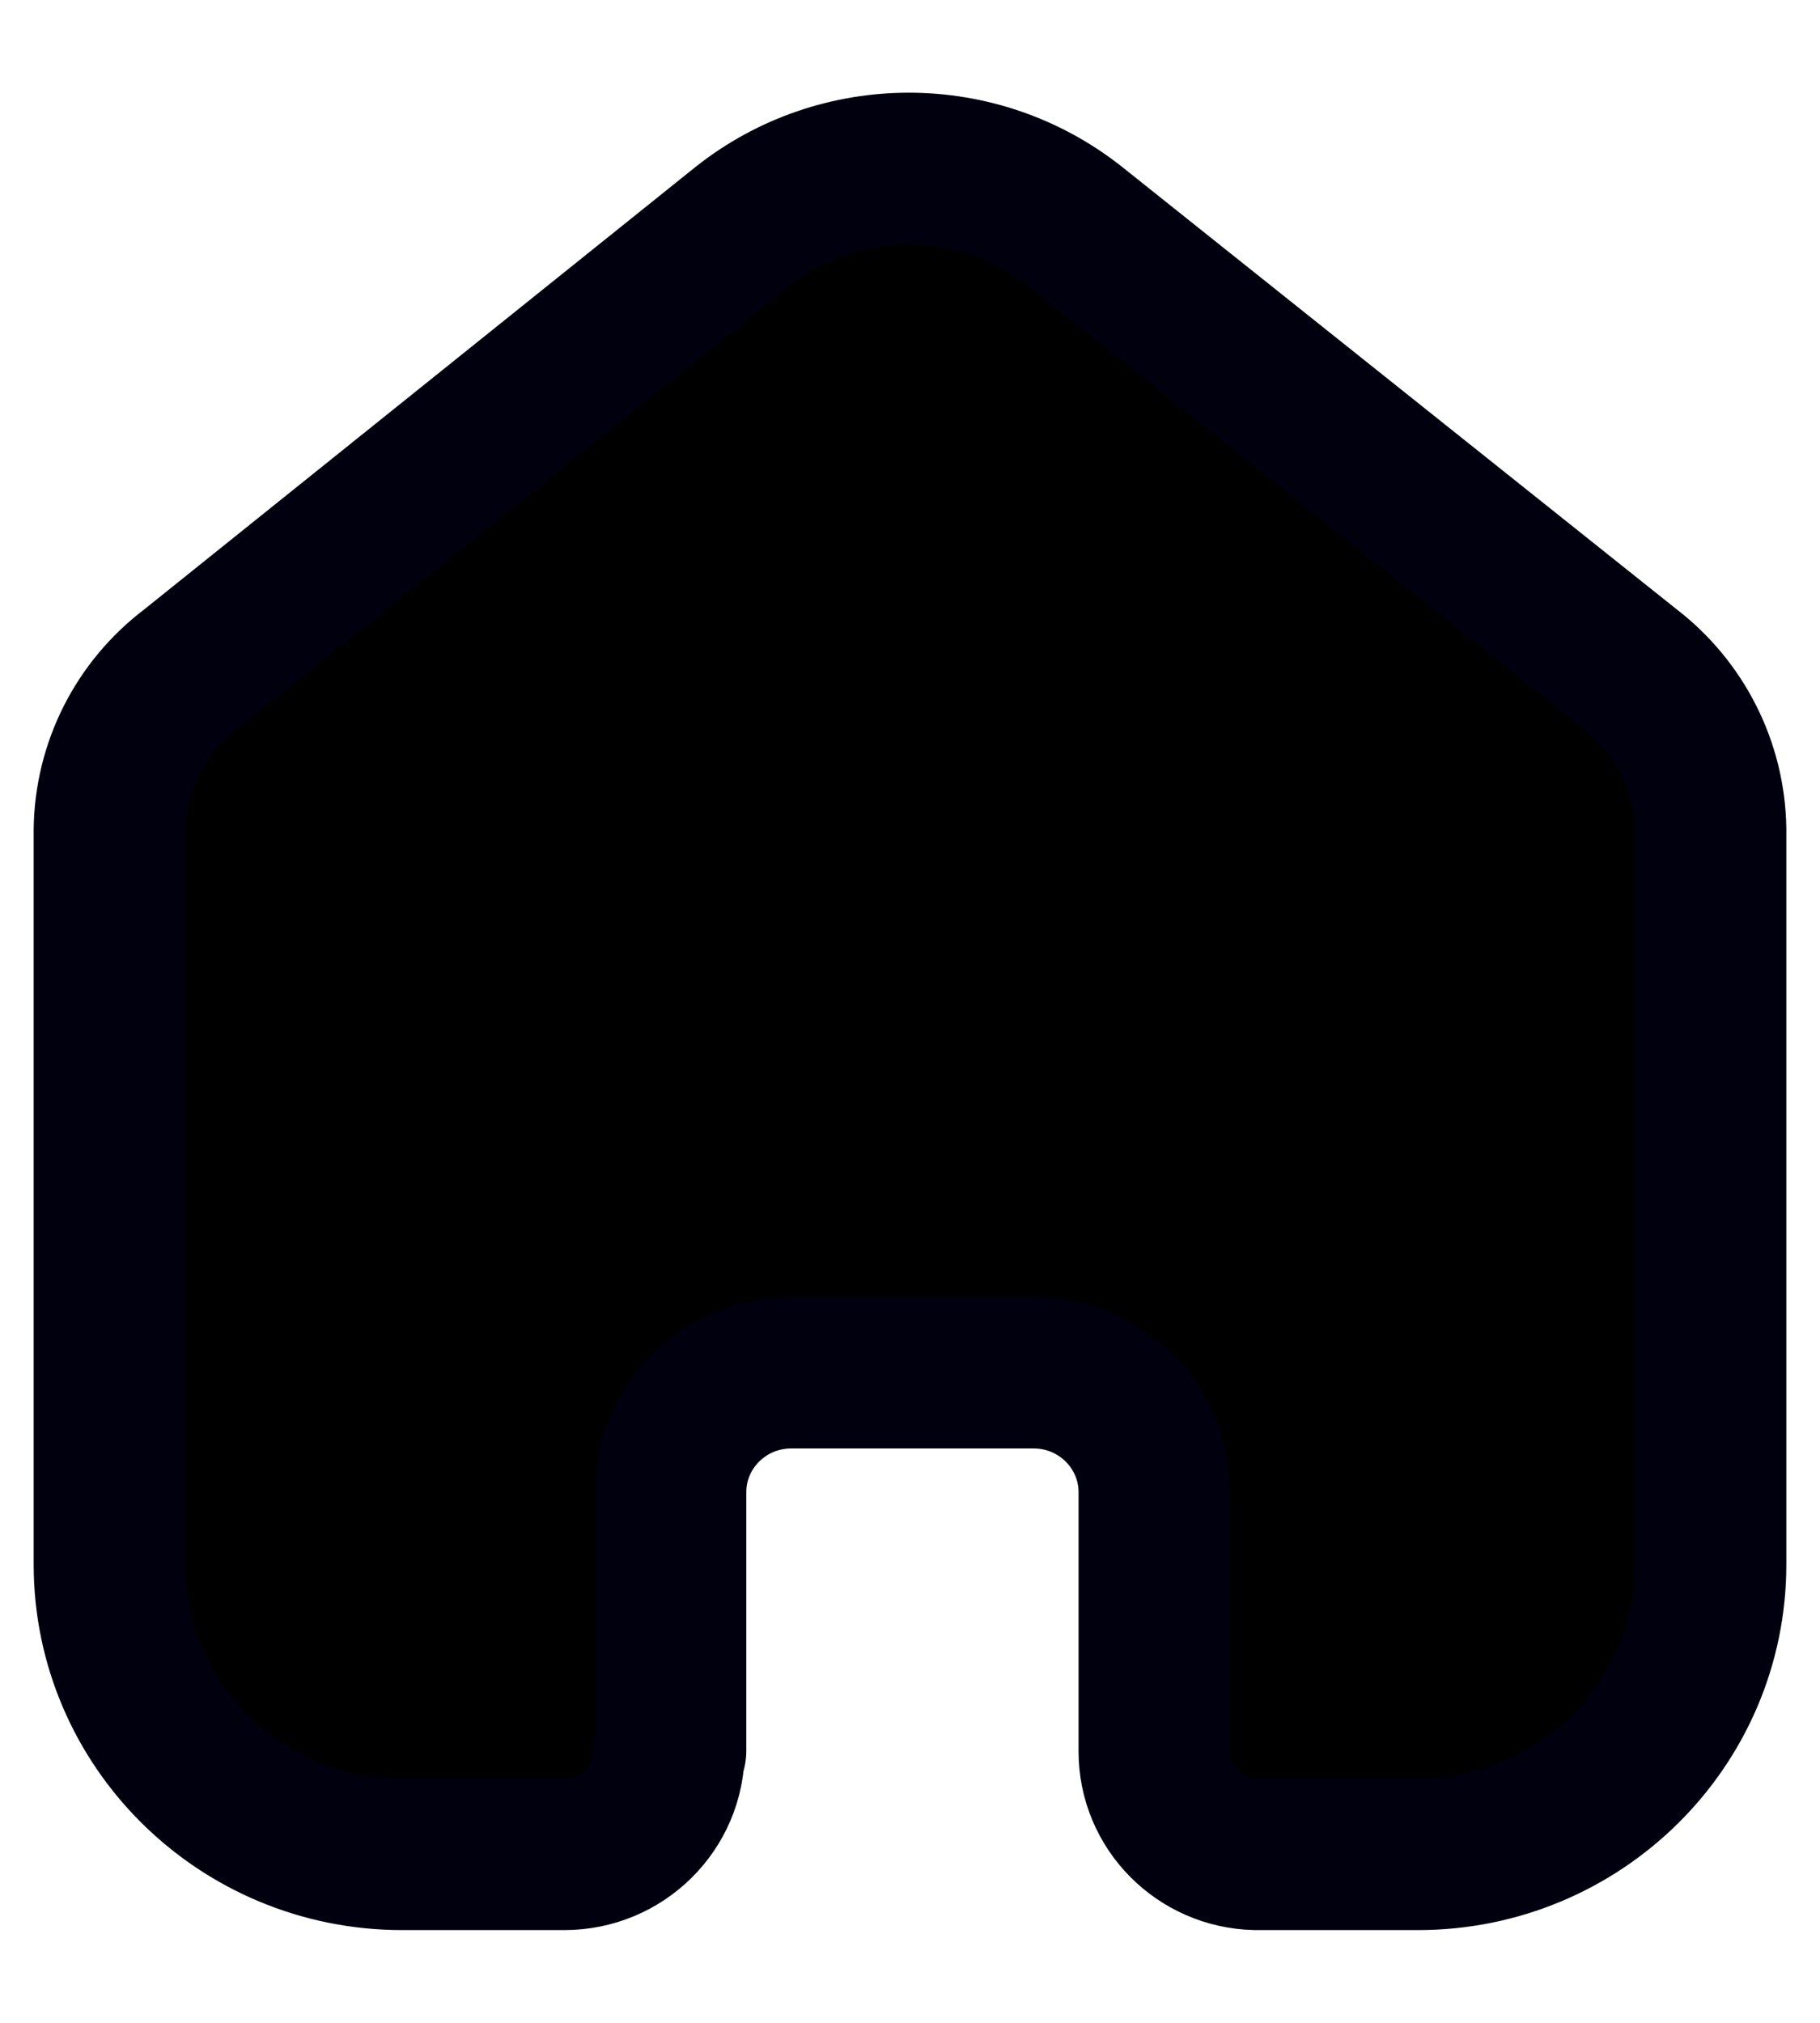 <?xml version="1.0" encoding="UTF-8" standalone="no"?>
<svg
   width="18"
   height="20"
   viewBox="0 0 18 20"
   fill="none"
   version="1.1"
   id="svg1"
   sodipodi:docname="icon_menu_home_active.svg"
   inkscape:version="1.3 (0e150ed, 2023-07-21)"
   xmlns:inkscape="http://www.inkscape.org/namespaces/inkscape"
   xmlns:sodipodi="http://sodipodi.sourceforge.net/DTD/sodipodi-0.dtd"
   xmlns="http://www.w3.org/2000/svg"
   xmlns:svg="http://www.w3.org/2000/svg">
  <defs
     id="defs1" />
  <sodipodi:namedview
     id="namedview1"
     pagecolor="#ffffff"
     bordercolor="#000000"
     borderopacity="0.25"
     inkscape:showpageshadow="2"
     inkscape:pageopacity="0.0"
     inkscape:pagecheckerboard="0"
     inkscape:deskcolor="#d1d1d1"
     inkscape:zoom="11.8"
     inkscape:cx="9.0254237"
     inkscape:cy="10"
     inkscape:window-width="1448"
     inkscape:window-height="753"
     inkscape:window-x="0"
     inkscape:window-y="38"
     inkscape:window-maximized="0"
     inkscape:current-layer="svg1" />
  <path
     d="M6.631 17.309V14.754C6.631 14.104 7.161 13.575 7.818 13.571H10.223C10.882 13.571 11.417 14.101 11.417 14.754V14.754V17.317C11.417 17.869 11.862 18.32 12.419 18.333H14.023C15.621 18.333 16.917 17.05 16.917 15.468V15.468V8.198C16.908 7.576 16.613 6.991 16.115 6.611L10.632 2.238C9.671 1.476 8.305 1.476 7.345 2.238L1.885 6.619C1.385 6.997 1.09 7.583 1.083 8.206V15.468C1.083 17.05 2.379 18.333 3.978 18.333H5.581C6.152 18.333 6.615 17.875 6.615 17.309V17.309"
     stroke="white"
     stroke-width="1.5"
     stroke-linecap="round"
     stroke-linejoin="round"
     id="path1"
     style="stroke:#00000f;stroke-opacity:1;fill:#000000;fill-opacity:1" />
</svg>
